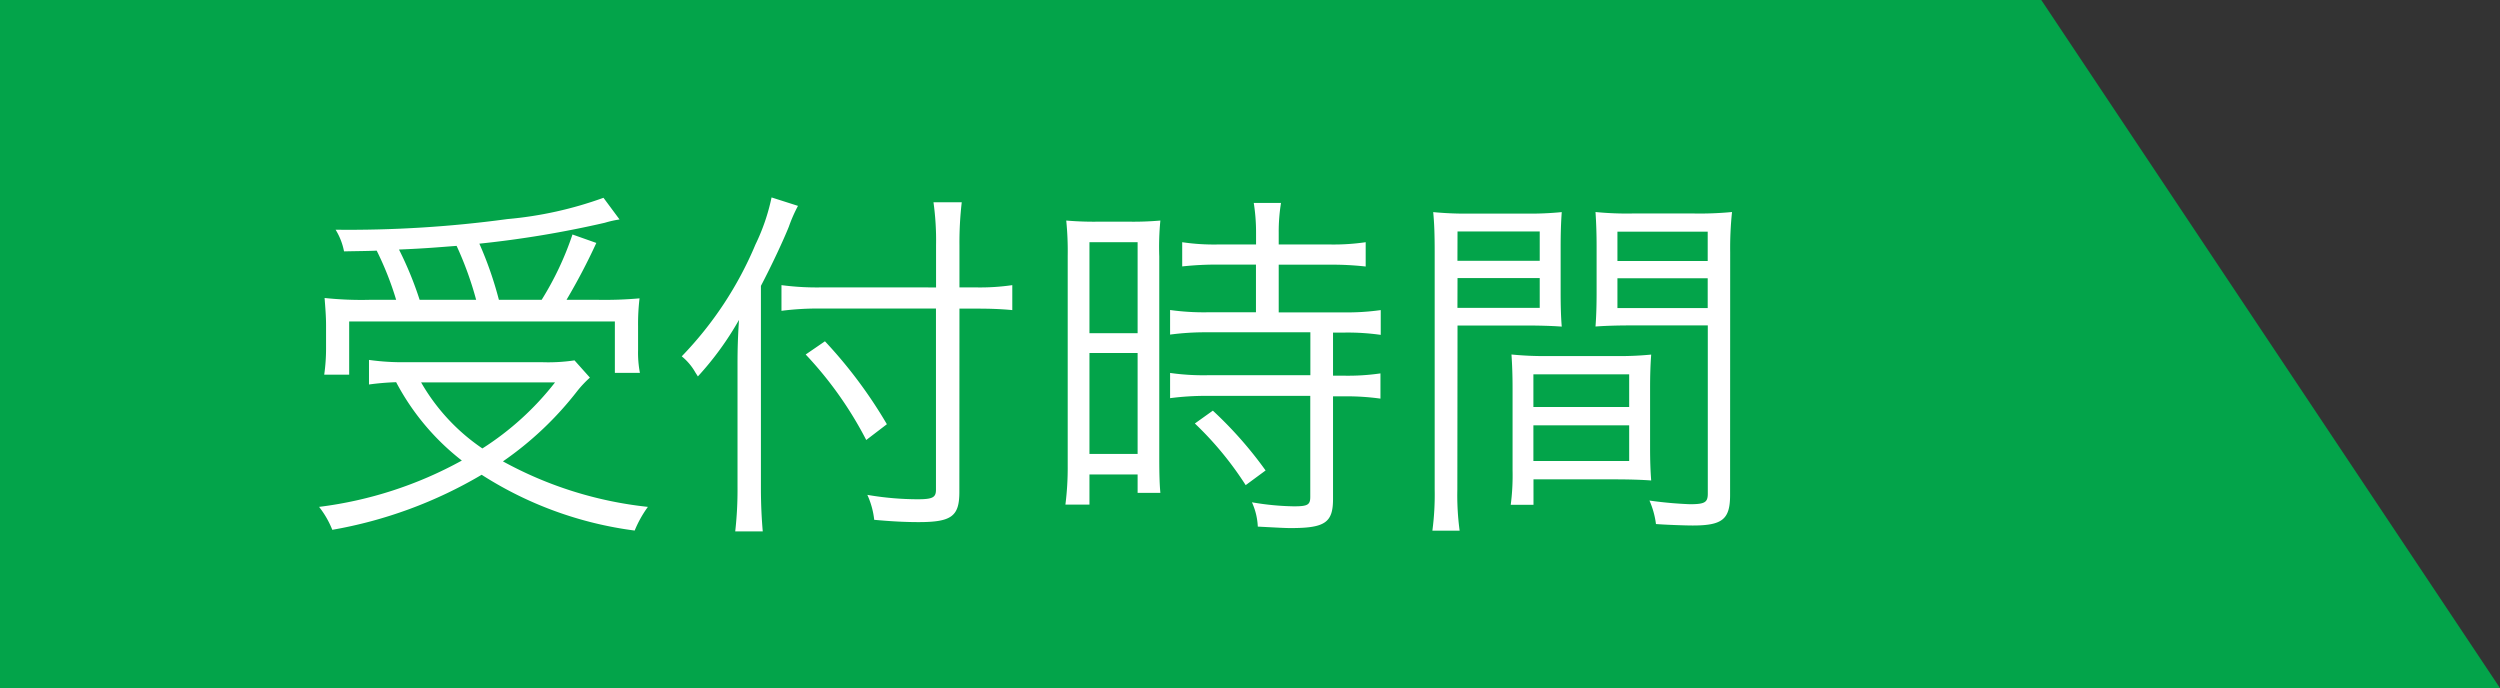<svg id="グループ_15593" data-name="グループ 15593" xmlns="http://www.w3.org/2000/svg" width="109" height="30" viewBox="0 0 109 30">
  <rect x="0" y="0" width="109" height="30" fill="#333333" stroke="none"/>
  <path id="パス_3587" data-name="パス 3587" d="M0,0H89l20,30H0Z" fill="#03a44a"/>
  <path id="パス_15944" data-name="パス 15944" d="M3.12-8.928a15,15,0,0,1-1.968-.08c.032.432.064.784.064,1.2V-6.8a8.07,8.07,0,0,1-.08,1.136H2.224v-2.32H13.808v2.24H14.9a4.7,4.7,0,0,1-.08-.992v-1.04a9.468,9.468,0,0,1,.064-1.216,17.055,17.055,0,0,1-1.824.064H11.7a27.1,27.1,0,0,0,1.3-2.48l-1.04-.368a13.424,13.424,0,0,1-1.344,2.848H8.752A15.793,15.793,0,0,0,7.9-11.376a45.113,45.113,0,0,0,5.472-.912,4.612,4.612,0,0,1,.64-.144l-.7-.944a16.59,16.59,0,0,1-4.192.928,51.357,51.357,0,0,1-7.488.464A2.805,2.805,0,0,1,2-11.04c.832-.016,1.088-.016,1.424-.032a13.571,13.571,0,0,1,.848,2.144Zm2.176,0a15.272,15.272,0,0,0-.9-2.192c1.168-.048,1.712-.1,2.512-.16A14.688,14.688,0,0,1,7.76-8.928Zm6.752,2.64a7.651,7.651,0,0,1-1.408.08H4.688a10.385,10.385,0,0,1-1.6-.1v1.072a11.074,11.074,0,0,1,1.184-.1A10.582,10.582,0,0,0,7.136-1.92,17.28,17.28,0,0,1,.912.1,3.992,3.992,0,0,1,1.488,1.1,19.312,19.312,0,0,0,8-1.3a16.216,16.216,0,0,0,6.672,2.432A4.9,4.9,0,0,1,15.248.1a16.809,16.809,0,0,1-6.32-1.984A14.569,14.569,0,0,0,12.176-4.96a4.7,4.7,0,0,1,.544-.576Zm-.848.96a12.568,12.568,0,0,1-3.168,2.88A8.715,8.715,0,0,1,5.36-5.328ZM28.832-8.544h.784c.512,0,1.024.016,1.52.064V-9.568a9.813,9.813,0,0,1-1.52.1h-.784v-1.84a15.245,15.245,0,0,1,.1-1.872H27.7a11.943,11.943,0,0,1,.112,1.872v1.84H22.736a11.8,11.8,0,0,1-1.664-.1v1.12a12.39,12.39,0,0,1,1.712-.1h5.024v7.9c0,.336-.144.416-.8.416a13.1,13.1,0,0,1-2.192-.192,3.544,3.544,0,0,1,.3,1.088c.7.064,1.312.1,1.936.1,1.44,0,1.776-.256,1.776-1.312Zm-8.656-.992c.48-.912.992-2.016,1.216-2.576a6.56,6.56,0,0,1,.4-.912l-1.152-.368a8.808,8.808,0,0,1-.7,2.048,15.791,15.791,0,0,1-3.216,4.88,2.462,2.462,0,0,1,.592.7l.112.176a13.382,13.382,0,0,0,1.792-2.464c-.048.736-.064,1.232-.064,1.936V-.768a16.209,16.209,0,0,1-.1,1.936h1.2c-.048-.56-.08-1.168-.08-1.9Zm1.952,2.992a16.354,16.354,0,0,1,2.64,3.728l.9-.688a20.291,20.291,0,0,0-2.7-3.616Zm19.632-3.92v2.08H39.632a10.619,10.619,0,0,1-1.616-.1v1.072a11.693,11.693,0,0,1,1.616-.1h4.5v1.872h-4.5a10.193,10.193,0,0,1-1.616-.1v1.1a11.942,11.942,0,0,1,1.6-.1h4.512v4.4c0,.352-.112.416-.72.416A11.614,11.614,0,0,1,41.584-.1,2.847,2.847,0,0,1,41.84.96c.928.048,1.184.064,1.44.064,1.488,0,1.84-.24,1.84-1.264V-4.72h.5a10.653,10.653,0,0,1,1.568.1v-1.1a9.788,9.788,0,0,1-1.568.1h-.5V-7.5h.528a10.27,10.27,0,0,1,1.552.1V-8.48a10.475,10.475,0,0,1-1.616.1H42.752v-2.08h2.272a13.2,13.2,0,0,1,1.52.08V-11.44a9.671,9.671,0,0,1-1.52.1H42.752v-.512a7.792,7.792,0,0,1,.1-1.3H41.664a8.215,8.215,0,0,1,.1,1.3v.512h-1.7a9.394,9.394,0,0,1-1.52-.1v1.056a13.945,13.945,0,0,1,1.536-.08ZM33.552-1.7a12.794,12.794,0,0,1-.1,1.7H34.5V-1.312h2.1v.8h.992c-.032-.352-.048-.768-.048-1.536v-8.768a11.854,11.854,0,0,1,.048-1.568,13.75,13.75,0,0,1-1.44.048H34.96a14.354,14.354,0,0,1-1.472-.048,13.245,13.245,0,0,1,.064,1.536ZM34.5-11.44h2.1v3.968H34.5Zm0,4.832h2.1v4.4H34.5Zm7.68,5.12a17.217,17.217,0,0,0-2.3-2.608l-.784.56A14.521,14.521,0,0,1,41.312-.848Zm8.368-6.32h2.928c.64,0,1.184.016,1.616.048-.032-.4-.048-.848-.048-1.488v-1.984c0-.592.016-1.072.048-1.52a14.039,14.039,0,0,1-1.632.064H51.168a14.81,14.81,0,0,1-1.68-.064c.048.512.064.976.064,1.76V-.656a11.959,11.959,0,0,1-.1,1.792H50.64a11.527,11.527,0,0,1-.1-1.792Zm0-4.1h3.584v1.28H50.544Zm0,2.032h3.584v1.3H50.544Zm11.888-1.12a15.139,15.139,0,0,1,.08-1.76,14.81,14.81,0,0,1-1.68.064h-2.64a13.864,13.864,0,0,1-1.632-.064c.032.48.048.96.048,1.52v1.984c0,.592-.016,1.072-.048,1.488.432-.032.944-.048,1.616-.048h3.28V-.48c0,.384-.128.464-.784.464a17.4,17.4,0,0,1-1.76-.16A3.672,3.672,0,0,1,59.2.848c.4.032,1.264.064,1.6.064,1.3,0,1.632-.272,1.632-1.328ZM57.52-11.9h3.936v1.28H57.52Zm0,2.032h3.936v1.3H57.52ZM58.944-5.04c0-.64.016-1.056.048-1.5a14.174,14.174,0,0,1-1.584.064H54.48A14.358,14.358,0,0,1,52.9-6.544c.032.464.048.928.048,1.5v3.552a9.869,9.869,0,0,1-.08,1.5h.992V-1.1h3.5c.656,0,1.184.016,1.632.048-.032-.416-.048-.848-.048-1.456Zm-5.088-.64h4.176v1.424H53.856Zm0,2.224h4.176V-1.9H53.856Z" transform="translate(13 22)" fill="#fff"/>
</svg>
